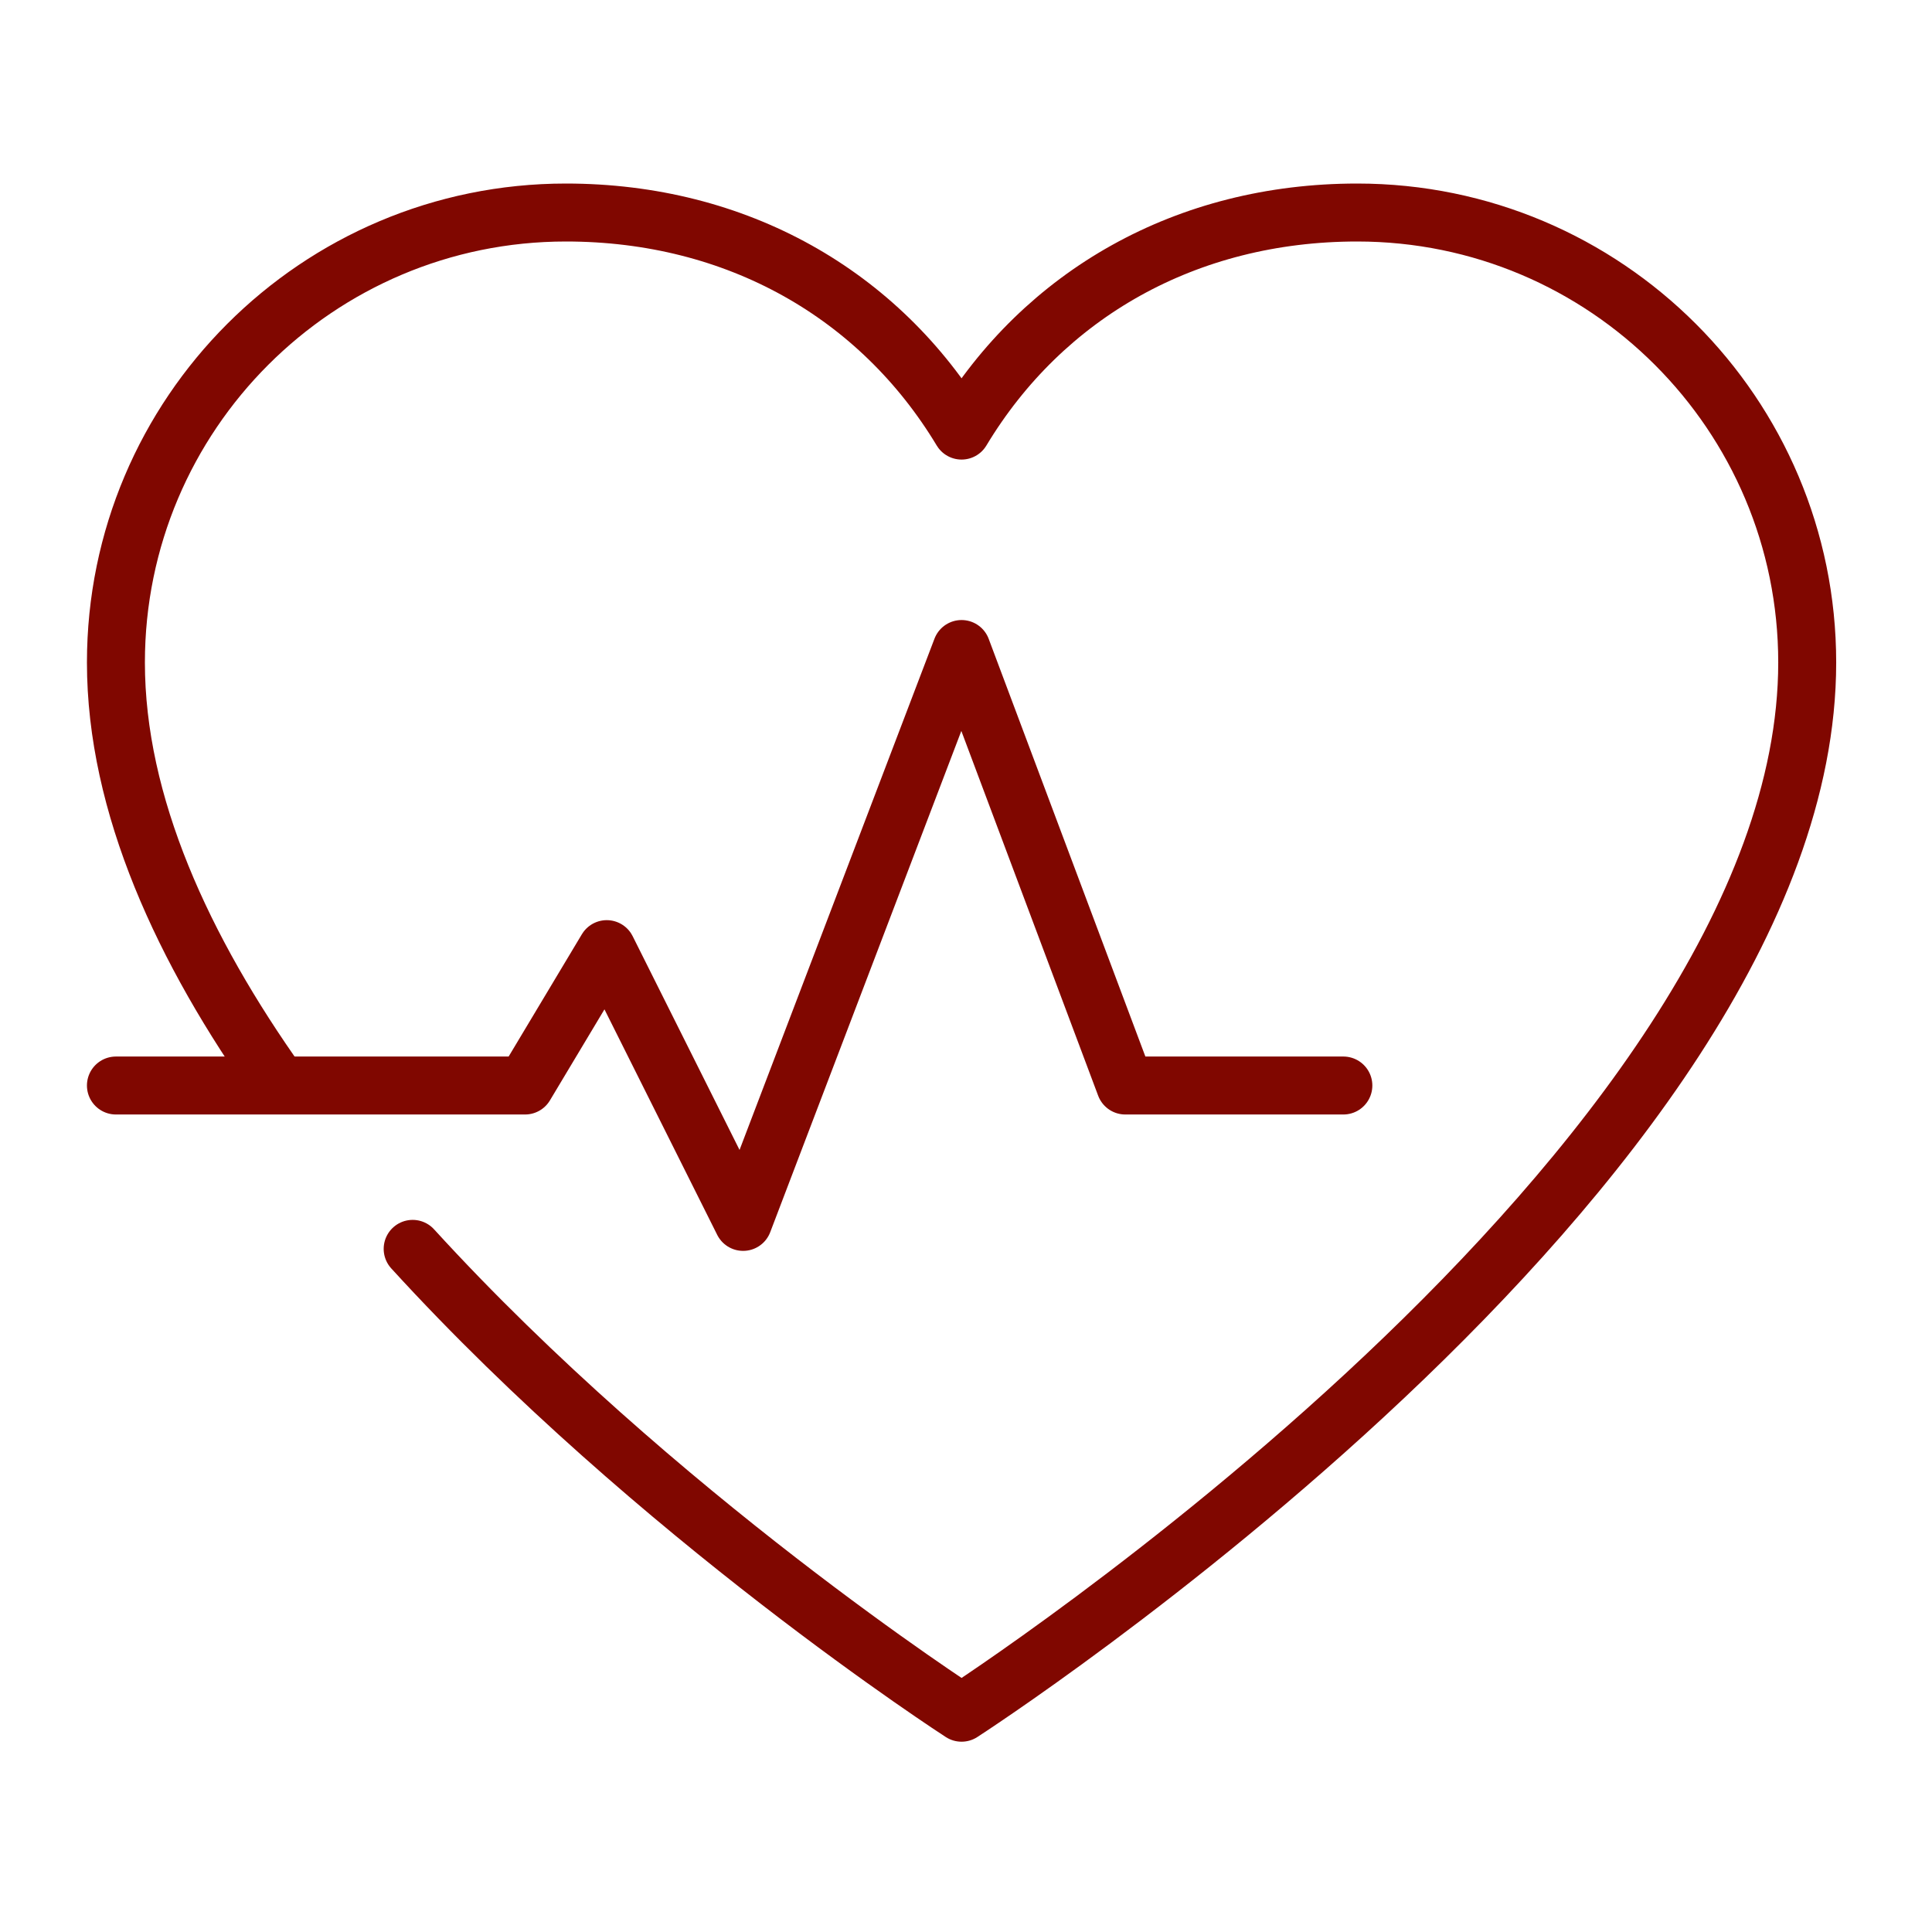 <svg width="100" height="100" viewBox="0 0 100 100" fill="none" xmlns="http://www.w3.org/2000/svg">
<path d="M21.359 64.641C33.965 78.449 49.77 88.65 49.77 88.65C49.77 88.65 93.541 60.414 93.541 34.291C93.541 21.433 83.107 11 70.249 11C61.406 11 54.017 15.228 49.77 22.287C45.523 15.228 38.134 11 29.291 11C16.433 11 6 21.433 6 34.291C6 41.641 9.471 49.166 14.455 56.167" stroke="#800700" stroke-width="3" stroke-linecap="round" stroke-linejoin="round"/>
<path d="M6 56.186H27.177L31.405 49.127L38.464 63.245L49.77 33.593L58.245 56.186H69.532" stroke="#800700" stroke-width="3" stroke-linecap="round" stroke-linejoin="round"/>
</svg>
